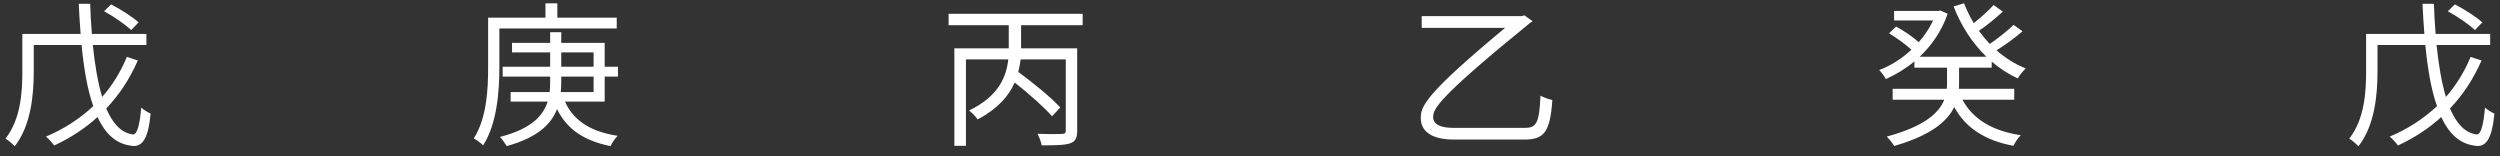<?xml version="1.0" encoding="UTF-8"?> <svg xmlns="http://www.w3.org/2000/svg" width="224" height="14" viewBox="0 0 224 14" fill="none"><rect x="0" y="0" width="224" height="14" fill="#333333" stroke="none"/> <path d="M12.418 2.004C11.872 1.514 10.808 0.828 9.954 0.394L9.324 1.01C10.192 1.472 11.228 2.2 11.76 2.69L12.418 2.004ZM11.368 5.098C10.808 6.442 10.066 7.646 9.156 8.682C8.764 7.394 8.498 5.798 8.316 4.034H13.118V3.04H8.232C8.162 2.172 8.106 1.276 8.078 0.338H7.056C7.098 1.276 7.154 2.172 7.224 3.04H2.002V6.428C2.002 8.248 1.862 10.684 0.49 12.42C0.728 12.56 1.148 12.91 1.316 13.106C2.786 11.244 3.024 8.444 3.024 6.428V4.034H7.308C7.518 6.148 7.826 8.024 8.358 9.508C7.14 10.642 5.726 11.566 4.116 12.238C4.34 12.406 4.704 12.826 4.858 13.036C6.3 12.364 7.602 11.524 8.736 10.488C9.408 11.93 10.332 12.84 11.634 13.036C12.754 13.302 13.286 12.42 13.496 10.18C13.244 10.068 12.866 9.83 12.656 9.648C12.516 11.202 12.292 12.084 11.9 12.042C10.864 11.916 10.094 11.062 9.52 9.718C10.682 8.5 11.62 7.072 12.348 5.42L11.368 5.098ZM55.258 2.55V1.584H49.938V0.296H48.874V1.584H43.736V6.022C43.736 7.968 43.624 10.572 42.448 12.406C42.672 12.518 43.12 12.84 43.288 13.022C44.548 11.076 44.744 8.108 44.744 6.022V2.55H55.258ZM50.246 8.248C50.274 7.94 50.288 7.618 50.288 7.31V6.862H53.186V8.248H50.246ZM50.288 4.692H53.186V5.98H50.288V4.692ZM54.18 6.862H55.37V5.98H54.18V3.838H50.288V2.886H49.294V3.838H45.878V4.692H49.294V5.98H45.038V6.862H49.294V7.31C49.294 7.618 49.28 7.94 49.252 8.248H45.752V9.102H49.07C48.664 10.376 47.6 11.552 44.8 12.266C45.01 12.49 45.276 12.882 45.402 13.092C48.16 12.322 49.392 11.132 49.91 9.774C50.792 11.58 52.332 12.616 54.712 13.092C54.824 12.798 55.118 12.392 55.342 12.168C52.934 11.804 51.38 10.81 50.624 9.102H54.18V6.862ZM91.49 2.256H97.006V1.234H84.994V2.256H90.384V4.272V4.328H85.512V13.064H86.548V5.322H90.342C90.174 6.834 89.516 8.612 86.828 9.9C87.08 10.096 87.444 10.46 87.598 10.698C89.404 9.746 90.398 8.584 90.916 7.394C92.162 8.374 93.548 9.592 94.262 10.418L95.004 9.634C94.192 8.738 92.568 7.422 91.238 6.442C91.336 6.064 91.406 5.686 91.448 5.322H95.494V11.692C95.494 11.916 95.424 11.986 95.158 12C94.878 12.014 93.94 12.028 92.96 11.986C93.114 12.266 93.282 12.728 93.338 13.022C94.57 13.022 95.41 13.008 95.886 12.84C96.376 12.672 96.516 12.336 96.516 11.692V4.328H91.49V4.286V2.256ZM130.186 11.454C129.108 11.454 128.408 11.16 128.408 10.488C128.408 9.746 128.884 8.724 137.102 2.046C137.2 2.004 137.27 1.948 137.312 1.892L136.584 1.374L136.332 1.444H127.386V2.494H134.862C127.652 8.472 127.302 9.536 127.302 10.572C127.302 11.776 128.268 12.504 130.298 12.504H136.584C138.334 12.504 138.894 11.846 139.09 8.962C138.782 8.892 138.32 8.738 138.026 8.57C137.928 10.95 137.676 11.454 136.682 11.454H130.186ZM175.532 6.064H178.458V5.518C179.172 6.134 179.956 6.638 180.796 7.03C180.936 6.75 181.272 6.344 181.51 6.134C180.558 5.756 179.676 5.196 178.892 4.51C179.648 4.034 180.53 3.404 181.216 2.802L180.418 2.228C179.886 2.746 179.018 3.432 178.29 3.936C177.94 3.572 177.618 3.18 177.31 2.76C177.996 2.298 178.808 1.64 179.452 1.038L178.626 0.45C178.192 0.94 177.478 1.57 176.848 2.074C176.512 1.514 176.218 0.912 175.98 0.296L175.042 0.576C175.714 2.312 176.722 3.866 177.982 5.084H172.004C173.082 4.062 173.978 2.774 174.51 1.234L173.852 0.94L173.67 0.982H169.708V1.836H173.208C172.872 2.536 172.438 3.194 171.92 3.782C171.416 3.32 170.576 2.746 169.89 2.382L169.26 2.984C169.932 3.39 170.772 3.992 171.262 4.454C170.394 5.266 169.386 5.896 168.378 6.274C168.574 6.47 168.84 6.834 168.966 7.086C169.848 6.694 170.73 6.162 171.528 5.504V6.064H174.454V7.45C174.454 7.618 174.454 7.786 174.426 7.954H169.582V8.934H174.202C173.754 10.096 172.466 11.314 169.05 12.238C169.288 12.462 169.596 12.868 169.722 13.078C173.026 12.126 174.482 10.866 175.098 9.592C176.12 11.454 177.842 12.588 180.404 13.064C180.544 12.77 180.824 12.336 181.062 12.112C178.5 11.734 176.75 10.656 175.84 8.934H180.474V7.954H175.518C175.532 7.786 175.532 7.618 175.532 7.45V6.064ZM222.418 2.004C221.872 1.514 220.808 0.828 219.954 0.394L219.324 1.01C220.192 1.472 221.228 2.2 221.76 2.69L222.418 2.004ZM221.368 5.098C220.808 6.442 220.066 7.646 219.156 8.682C218.764 7.394 218.498 5.798 218.316 4.034H223.118V3.04H218.232C218.162 2.172 218.106 1.276 218.078 0.338H217.056C217.098 1.276 217.154 2.172 217.224 3.04H212.002V6.428C212.002 8.248 211.862 10.684 210.49 12.42C210.728 12.56 211.148 12.91 211.316 13.106C212.786 11.244 213.024 8.444 213.024 6.428V4.034H217.308C217.518 6.148 217.826 8.024 218.358 9.508C217.14 10.642 215.726 11.566 214.116 12.238C214.34 12.406 214.704 12.826 214.858 13.036C216.3 12.364 217.602 11.524 218.736 10.488C219.408 11.93 220.332 12.84 221.634 13.036C222.754 13.302 223.286 12.42 223.496 10.18C223.244 10.068 222.866 9.83 222.656 9.648C222.516 11.202 222.292 12.084 221.9 12.042C220.864 11.916 220.094 11.062 219.52 9.718C220.682 8.5 221.62 7.072 222.348 5.42L221.368 5.098Z" fill="white"></path> </svg> 